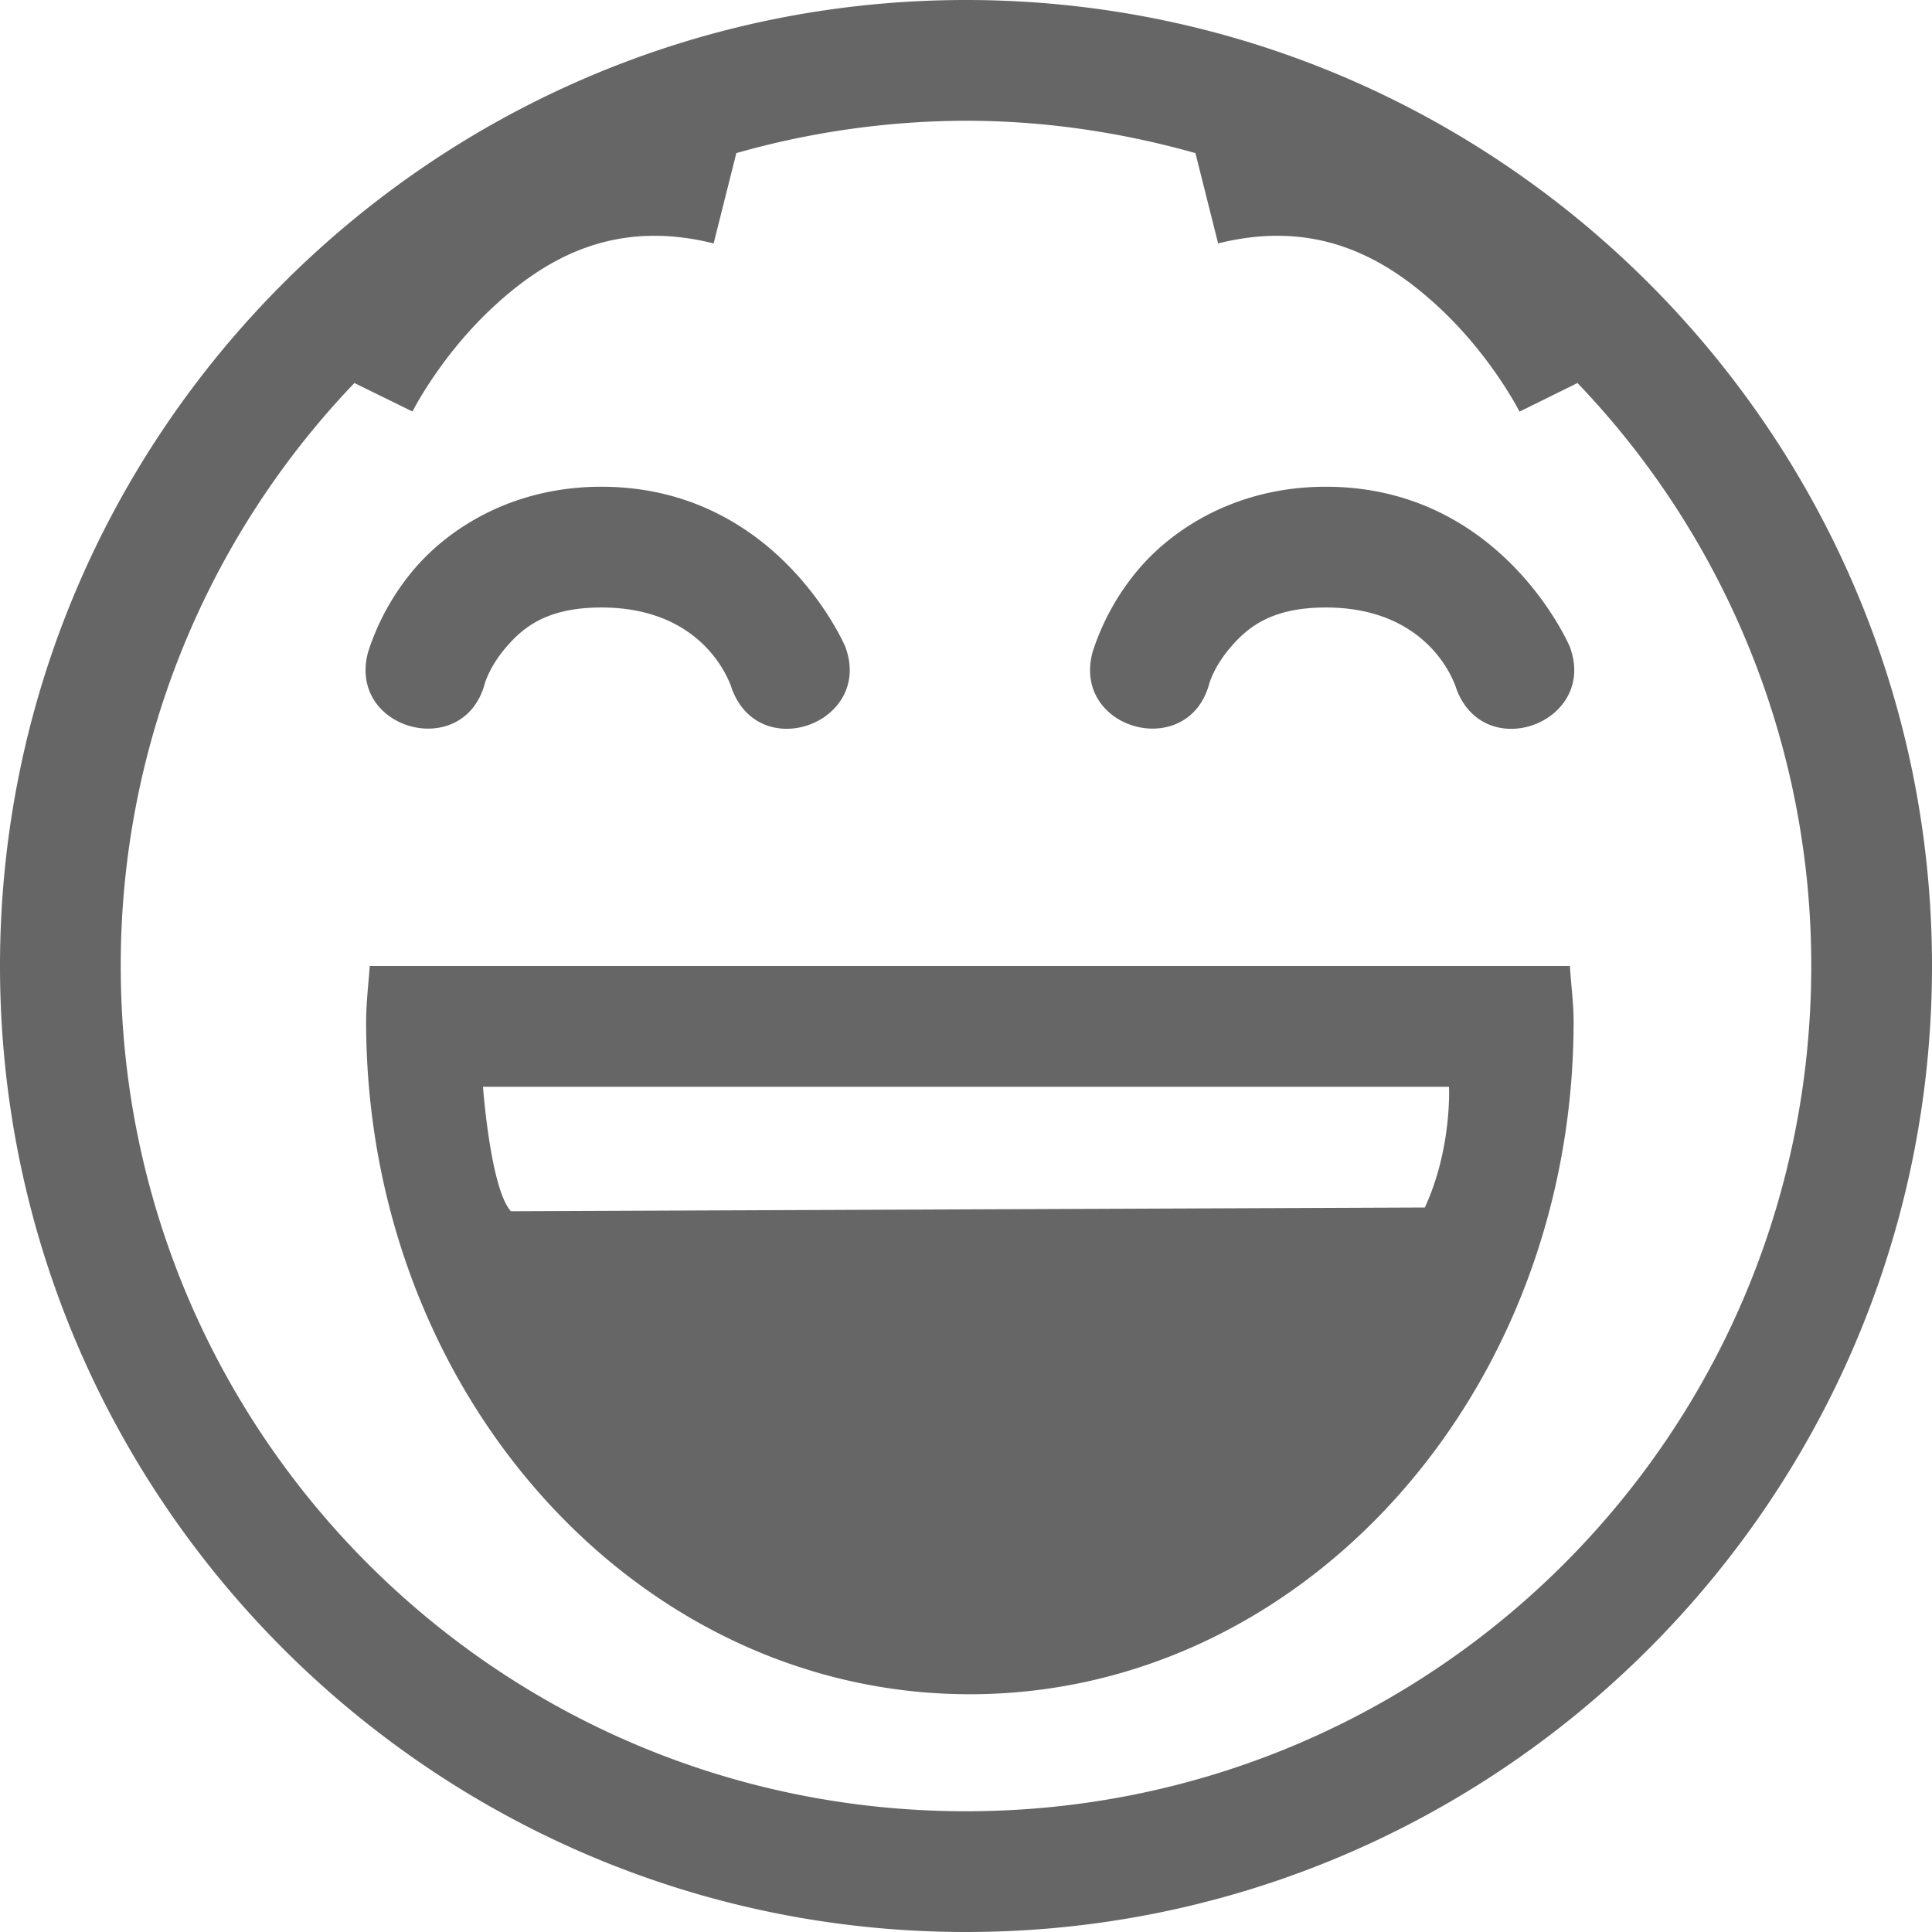 <?xml version="1.0" encoding="UTF-8" standalone="no"?>
<svg
   xmlns:dc="http://purl.org/dc/elements/1.1/"
   xmlns:cc="http://creativecommons.org/ns#"
   xmlns:rdf="http://www.w3.org/1999/02/22-rdf-syntax-ns#"
   xmlns:svg="http://www.w3.org/2000/svg"
   xmlns="http://www.w3.org/2000/svg"
   height="16"
   width="16"
   id="svg2"
   version="1.1">
  <defs
     id="defs10" />
  <g
     color="#bebebe"
     transform="translate(-1148 -94)"
     id="g4">
    <path
       d="M1156 94c-4.412 0-8 3.588-8 8s3.588 8 8 8 8-3.588 8-8-3.588-8-8-8zm0 1c.66 0 1.296.098 1.9.268l.188.748c.816-.204 1.381.116 1.822.523.441.407.674.87.674.87l.48-.237A6.97 6.97 0 0 1 1163 102c0 3.872-3.128 7-7 7s-7-3.128-7-7a6.97 6.97 0 0 1 1.935-4.828l.481.236s.231-.462.672-.869c.44-.407 1.007-.727 1.822-.523l.188-.748A7.011 7.011 0 0 1 1156 95zm-3.02 3.031c-.729 0-1.254.339-1.543.674a2.01 2.01 0 0 0-.388.693c-.177.644.788.91.965.266 0 0 .037-.142.18-.307.142-.165.34-.326.786-.326.892 0 1.082.676 1.082.676.235.625 1.172.274.938-.352 0 0-.56-1.324-2.02-1.324zm6 0c-.729 0-1.254.339-1.543.674a2.01 2.01 0 0 0-.388.693c-.177.644.788.91.965.266 0 0 .037-.142.18-.307.142-.165.34-.326.786-.326.892 0 1.082.676 1.082.676.235.626 1.172.274.938-.352 0 0-.56-1.324-2.02-1.324zm-7.918 3.969c-.01.144-.03.312-.03.459 0 3.077 2.238 5.572 5 5.572 2.761 0 5-2.495 5-5.572 0-.147-.022-.315-.031-.459zm.938 1h8s.026.51-.2 1l-7.569.031c-.17-.188-.231-1.031-.231-1.031z"
       fill="#666"
       overflow="visible"
       style="marker:none"
       id="path6" />
  </g>
</svg>

